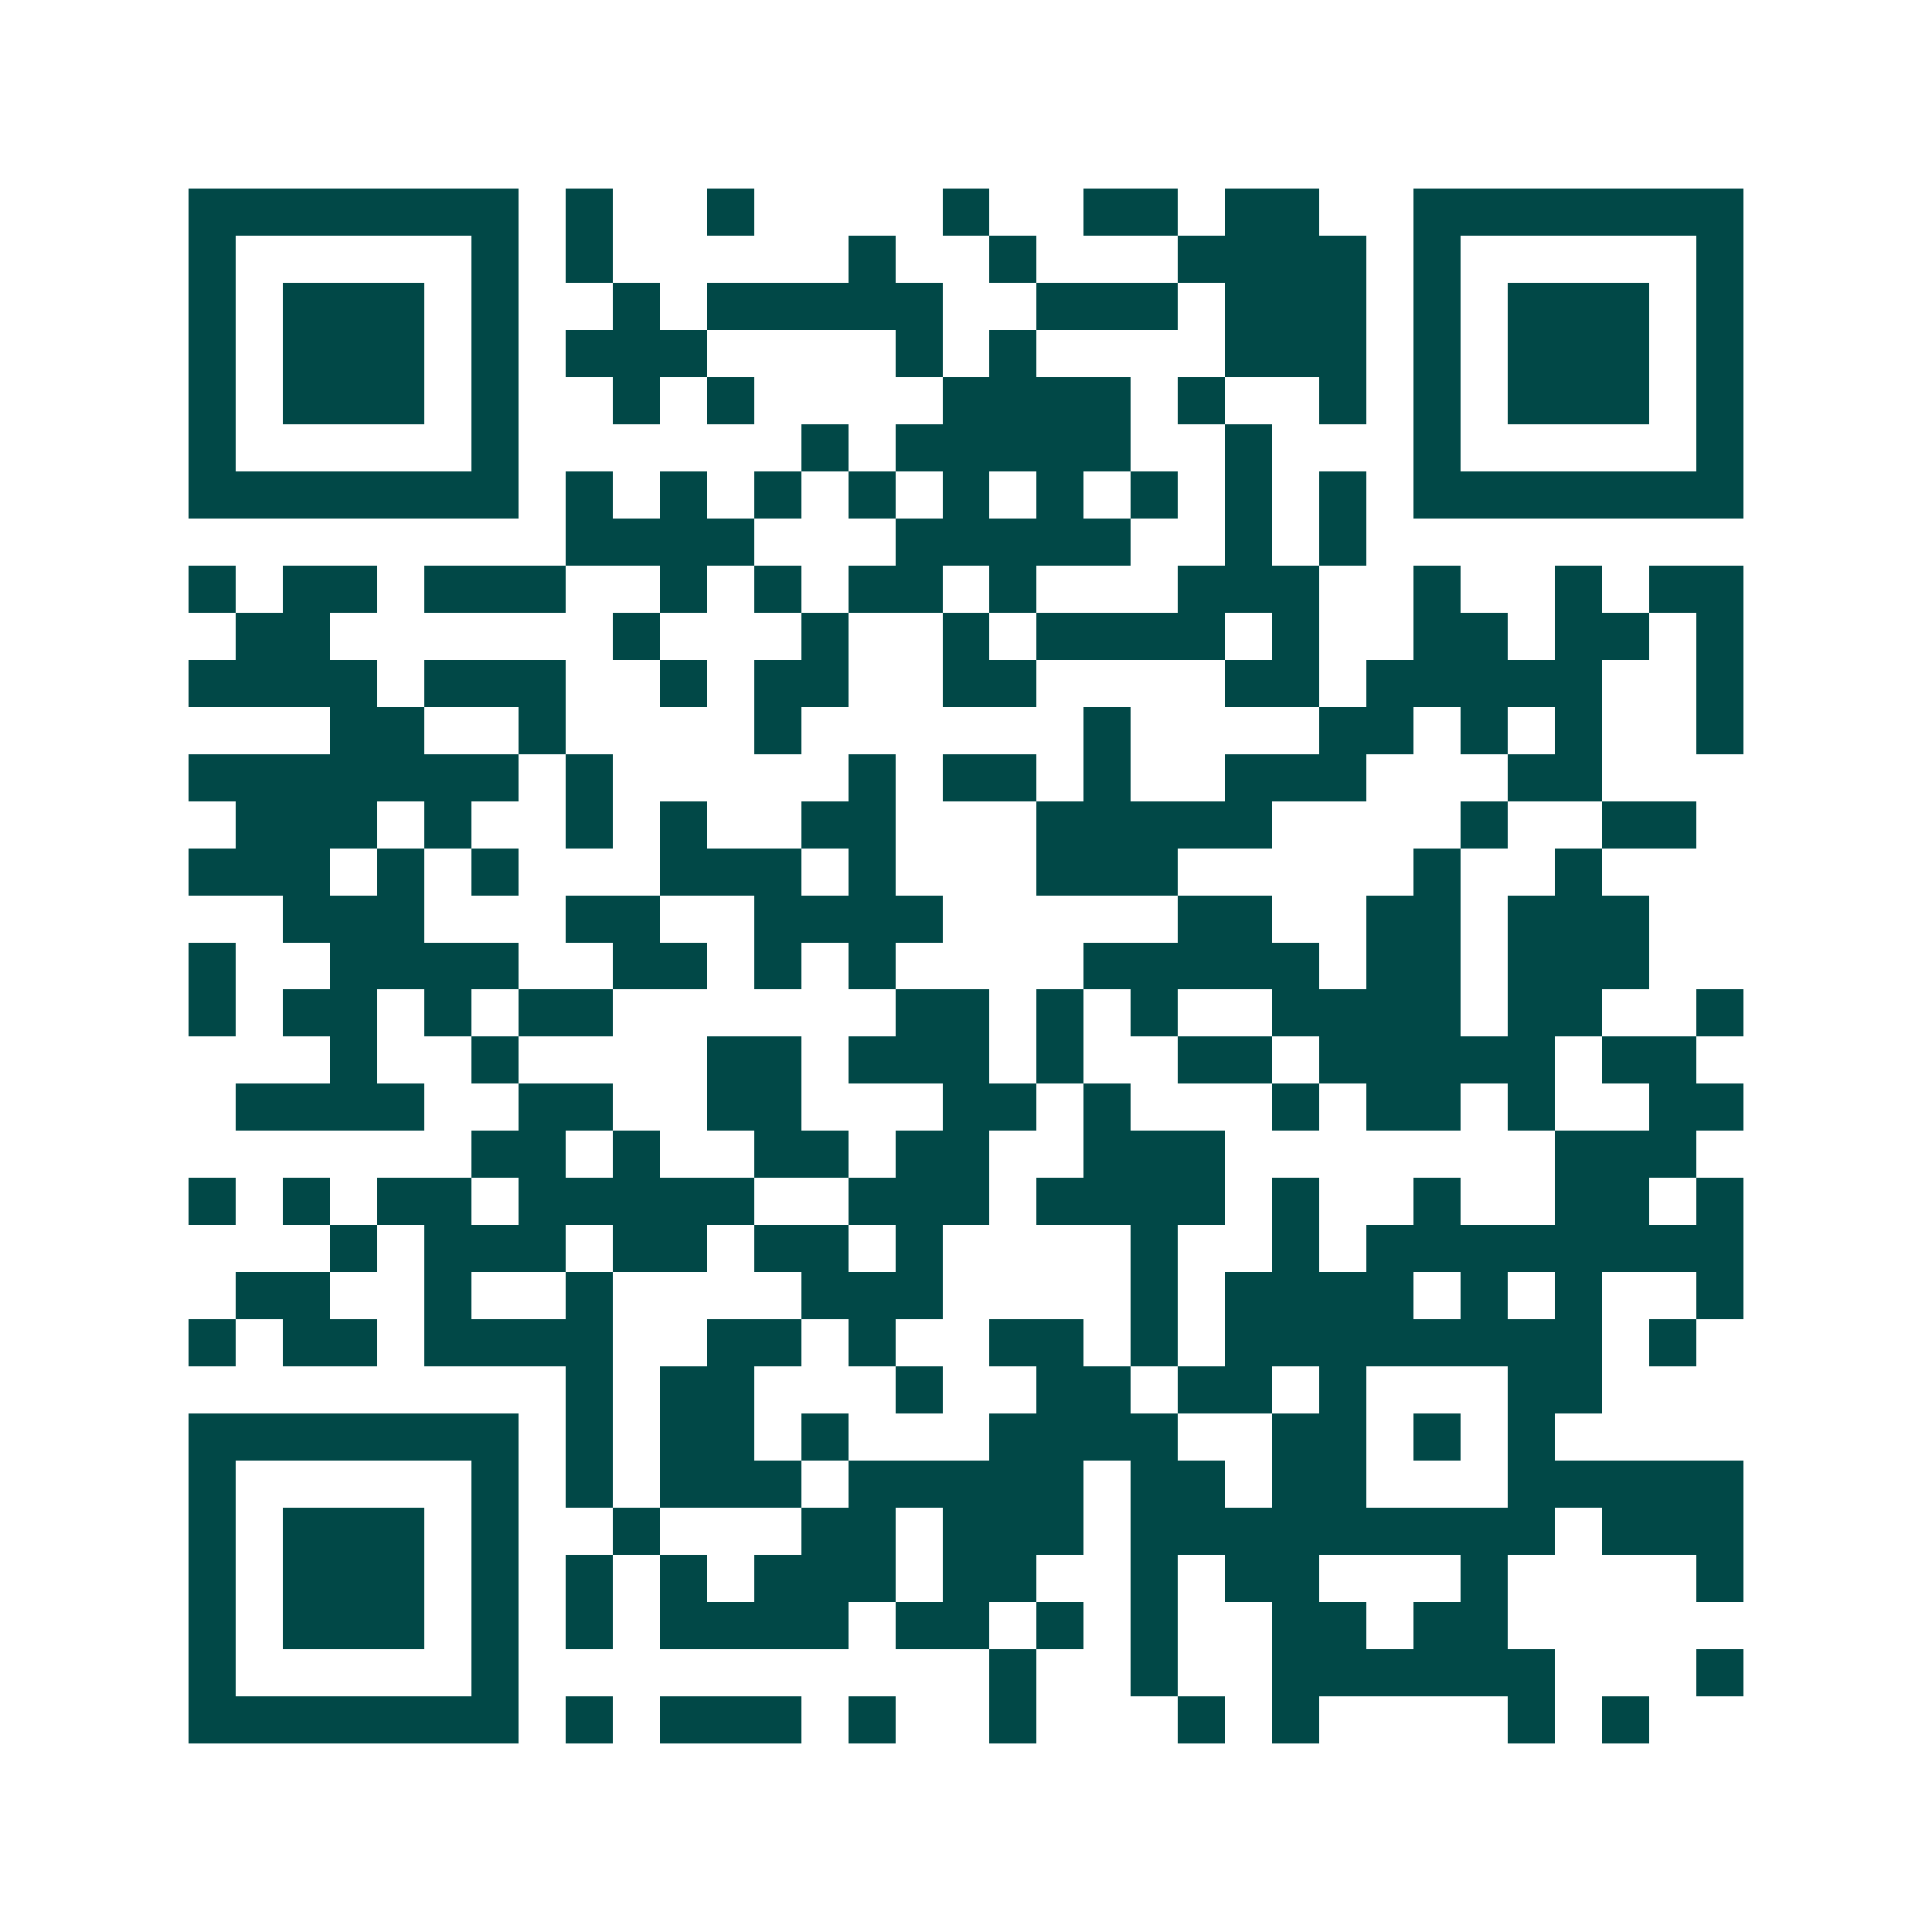 <svg xmlns="http://www.w3.org/2000/svg" width="200" height="200" viewBox="0 0 41 41" shape-rendering="crispEdges"><path fill="#ffffff" d="M0 0h41v41H0z"/><path stroke="#014847" d="M4 4.5h7m1 0h1m2 0h1m4 0h1m2 0h2m1 0h2m2 0h7M4 5.5h1m5 0h1m1 0h1m5 0h1m2 0h1m3 0h4m1 0h1m5 0h1M4 6.5h1m1 0h3m1 0h1m2 0h1m1 0h5m2 0h3m1 0h3m1 0h1m1 0h3m1 0h1M4 7.5h1m1 0h3m1 0h1m1 0h3m4 0h1m1 0h1m4 0h3m1 0h1m1 0h3m1 0h1M4 8.5h1m1 0h3m1 0h1m2 0h1m1 0h1m4 0h4m1 0h1m2 0h1m1 0h1m1 0h3m1 0h1M4 9.5h1m5 0h1m6 0h1m1 0h5m2 0h1m3 0h1m5 0h1M4 10.5h7m1 0h1m1 0h1m1 0h1m1 0h1m1 0h1m1 0h1m1 0h1m1 0h1m1 0h1m1 0h7M12 11.5h4m3 0h5m2 0h1m1 0h1M4 12.5h1m1 0h2m1 0h3m2 0h1m1 0h1m1 0h2m1 0h1m3 0h3m2 0h1m2 0h1m1 0h2M5 13.5h2m6 0h1m3 0h1m2 0h1m1 0h4m1 0h1m2 0h2m1 0h2m1 0h1M4 14.5h4m1 0h3m2 0h1m1 0h2m2 0h2m4 0h2m1 0h5m2 0h1M7 15.5h2m2 0h1m4 0h1m6 0h1m4 0h2m1 0h1m1 0h1m2 0h1M4 16.5h7m1 0h1m5 0h1m1 0h2m1 0h1m2 0h3m3 0h2M5 17.5h3m1 0h1m2 0h1m1 0h1m2 0h2m3 0h5m4 0h1m2 0h2M4 18.5h3m1 0h1m1 0h1m3 0h3m1 0h1m3 0h3m5 0h1m2 0h1M6 19.5h3m3 0h2m2 0h4m5 0h2m2 0h2m1 0h3M4 20.5h1m2 0h4m2 0h2m1 0h1m1 0h1m4 0h5m1 0h2m1 0h3M4 21.5h1m1 0h2m1 0h1m1 0h2m6 0h2m1 0h1m1 0h1m2 0h4m1 0h2m2 0h1M7 22.5h1m2 0h1m4 0h2m1 0h3m1 0h1m2 0h2m1 0h5m1 0h2M5 23.5h4m2 0h2m2 0h2m3 0h2m1 0h1m3 0h1m1 0h2m1 0h1m2 0h2M10 24.5h2m1 0h1m2 0h2m1 0h2m2 0h3m7 0h3M4 25.5h1m1 0h1m1 0h2m1 0h5m2 0h3m1 0h4m1 0h1m2 0h1m2 0h2m1 0h1M7 26.5h1m1 0h3m1 0h2m1 0h2m1 0h1m4 0h1m2 0h1m1 0h8M5 27.5h2m2 0h1m2 0h1m4 0h3m4 0h1m1 0h4m1 0h1m1 0h1m2 0h1M4 28.5h1m1 0h2m1 0h4m2 0h2m1 0h1m2 0h2m1 0h1m1 0h8m1 0h1M12 29.5h1m1 0h2m3 0h1m2 0h2m1 0h2m1 0h1m3 0h2M4 30.5h7m1 0h1m1 0h2m1 0h1m3 0h4m2 0h2m1 0h1m1 0h1M4 31.5h1m5 0h1m1 0h1m1 0h3m1 0h5m1 0h2m1 0h2m3 0h5M4 32.5h1m1 0h3m1 0h1m2 0h1m3 0h2m1 0h3m1 0h9m1 0h3M4 33.5h1m1 0h3m1 0h1m1 0h1m1 0h1m1 0h3m1 0h2m2 0h1m1 0h2m3 0h1m4 0h1M4 34.5h1m1 0h3m1 0h1m1 0h1m1 0h4m1 0h2m1 0h1m1 0h1m2 0h2m1 0h2M4 35.5h1m5 0h1m10 0h1m2 0h1m2 0h6m3 0h1M4 36.5h7m1 0h1m1 0h3m1 0h1m2 0h1m3 0h1m1 0h1m4 0h1m1 0h1"/></svg>
